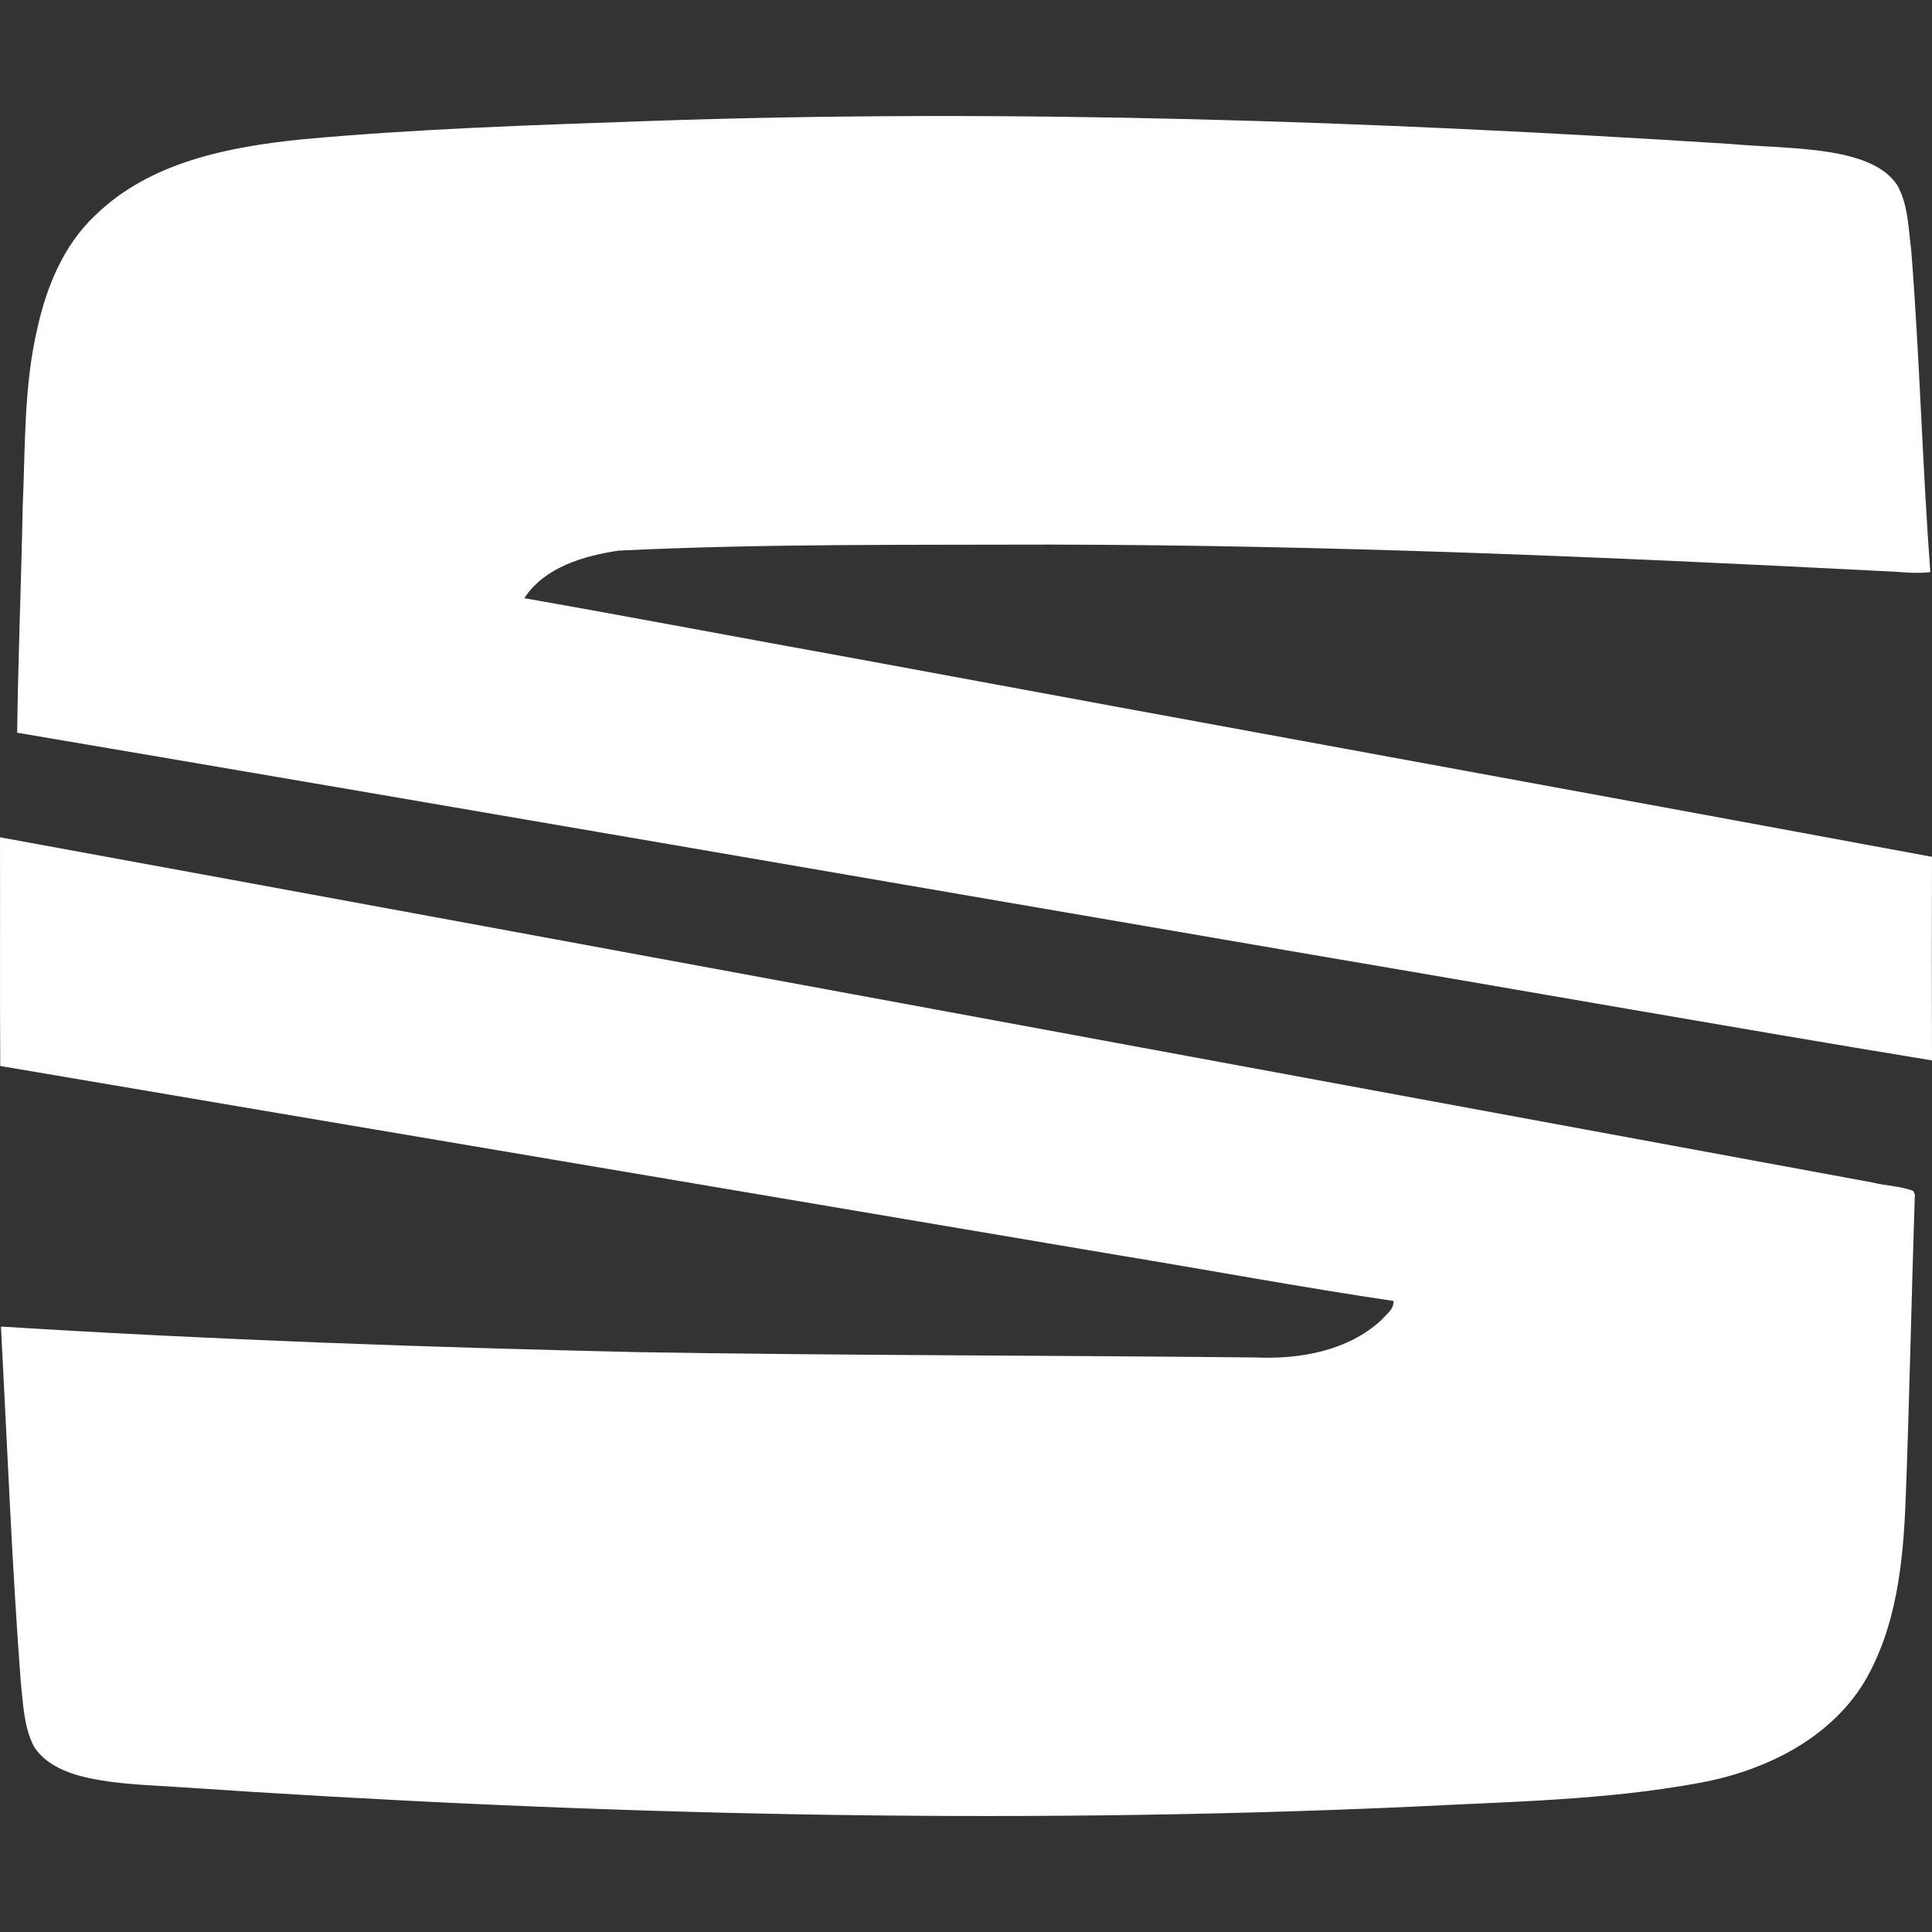 <?xml version="1.0" encoding="utf-8"?>
<!-- Generator: Adobe Illustrator 28.1.0, SVG Export Plug-In . SVG Version: 6.00 Build 0)  -->
<svg version="1.1" id="Layer_1" xmlns="http://www.w3.org/2000/svg" xmlns:xlink="http://www.w3.org/1999/xlink" x="0px" y="0px"
	 viewBox="0 0 800 800" style="enable-background:new 0 0 800 800;" xml:space="preserve">
<rect x="0" y="0" width="800" height="800" fill="#333333" stroke="none"/>
<style type="text/css">
	.st0{fill:#FFFFFF;}
</style>
<g id="seat">
	<path id="Combined-Shape" class="st0" d="M268.9,50.1c149.2-5.2,298.5,0,447.5,9.5c15.7,1.4,31.6,1.2,47,4.5
		c8.4,2,17.4,5.2,22.3,12.7c4.5,8.2,4.5,17.8,5.7,26.8c3.5,44.4,4.6,88.9,7.9,133.3c-6.5,0.8-12.9-0.2-19.4-0.4
		c-114.9-5.9-229.8-10.8-344.9-11c-59.6,0.2-119.3-0.4-178.8,2.5c-14.4,2.1-30.8,6.9-39.1,19.7c45,7.9,90,16.5,135,24.6
		C501.4,300,650.8,327.1,800,354.8c-0.1,28.1-0.1,56.2,0,84.3c-83.9-13.8-167.7-28.7-251.6-42.9C368,365.3,187.6,334,7.1,303.4
		c0.4-31.2,1.7-62.4,2.3-93.6c1.1-24.7,0.4-49.8,6.1-74c3.8-17.1,10.8-34.3,23.9-46.6C62,67.1,94.6,60.8,125,57.7
		C172.8,53.3,220.9,51.8,268.9,50.1z M0,346.7c258.4,47.3,516.7,95.3,775.1,142.9c5.6,1.4,11.7,1.5,17.1,3.5l0.7,1.5
		c-1.4,42-2.2,84.1-3.8,126.1c-1,25.9-3.7,53.1-17.2,75.9c-14.4,23.6-41.3,36.7-67.9,41.6c-39.2,7.3-79.2,7.8-118.9,9.9
		c-170.8,7.7-342,3.4-512.5-8.2C58.9,739,45,738.7,31.8,735c-6.9-2.1-13.9-5.6-17.8-11.9c-4.2-8.2-4.4-17.6-5.4-26.6
		c-3.7-49-5.6-98.1-8.2-147.2c88,5.5,176.1,8.6,264.2,10.6c85.1,1.4,170.2,1.3,255.3,2.2c18.4,0.8,38.2-2.7,52.1-15.5
		c2-2.3,5.3-4.5,5-7.9c-38.4-5.7-76.5-12.8-114.8-19.1c-154-26.1-308.1-52-462.1-78.2C-0.1,409.8,0.1,378.2,0,346.7z"/>
</g>
</svg>

